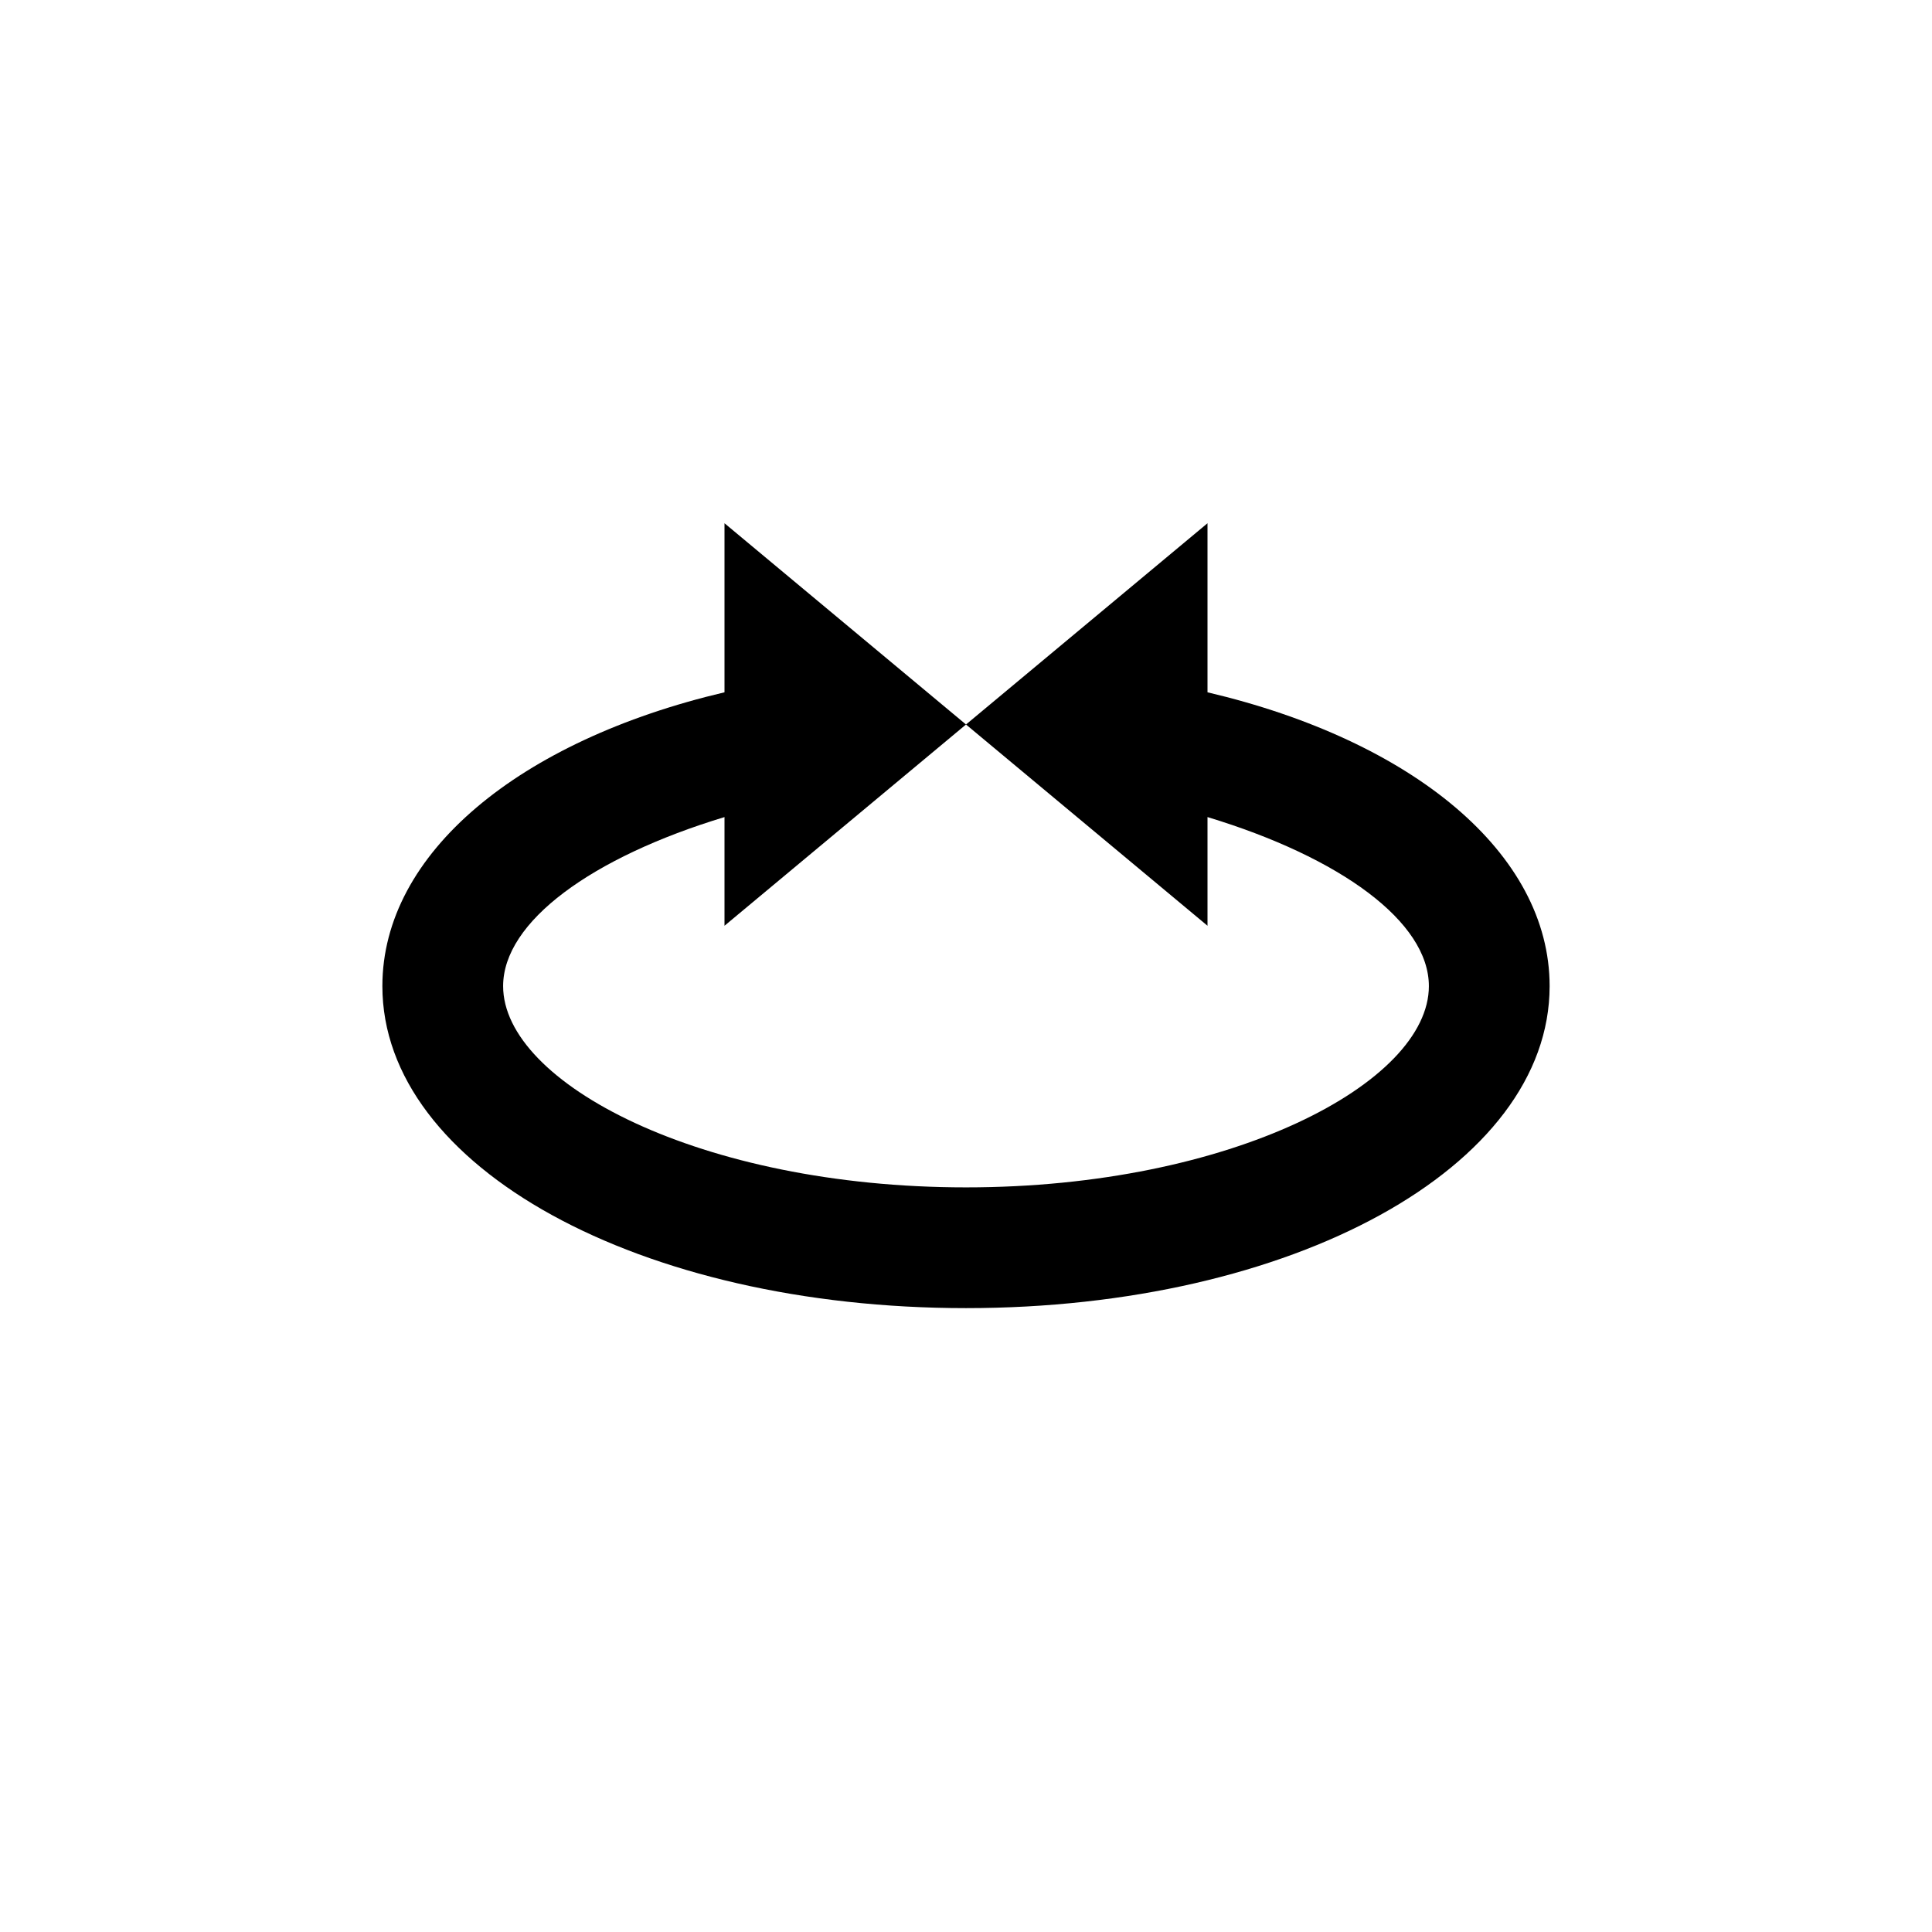 <svg viewBox="0 0 48 48" xmlns="http://www.w3.org/2000/svg" fill-rule="evenodd" clip-rule="evenodd" stroke-linejoin="round" stroke-miterlimit="2"><path fill="#fff" d="M0 0h48v48H0z"/><path d="M30 17.2V13l-6 5 6 5v-2.7c3.3 1 5.5 2.6 5.5 4.2 0 2.4-4.9 5-11.5 5s-11.5-2.6-11.5-5c0-1.6 2.2-3.2 5.5-4.2V23l6-5-6-5v4.2c-5.1 1.2-8.5 4-8.5 7.3 0 4.5 6.4 8 14.5 8s14.5-3.5 14.5-8c0-3.3-3.4-6.1-8.5-7.3z" fill-rule="nonzero"/></svg>